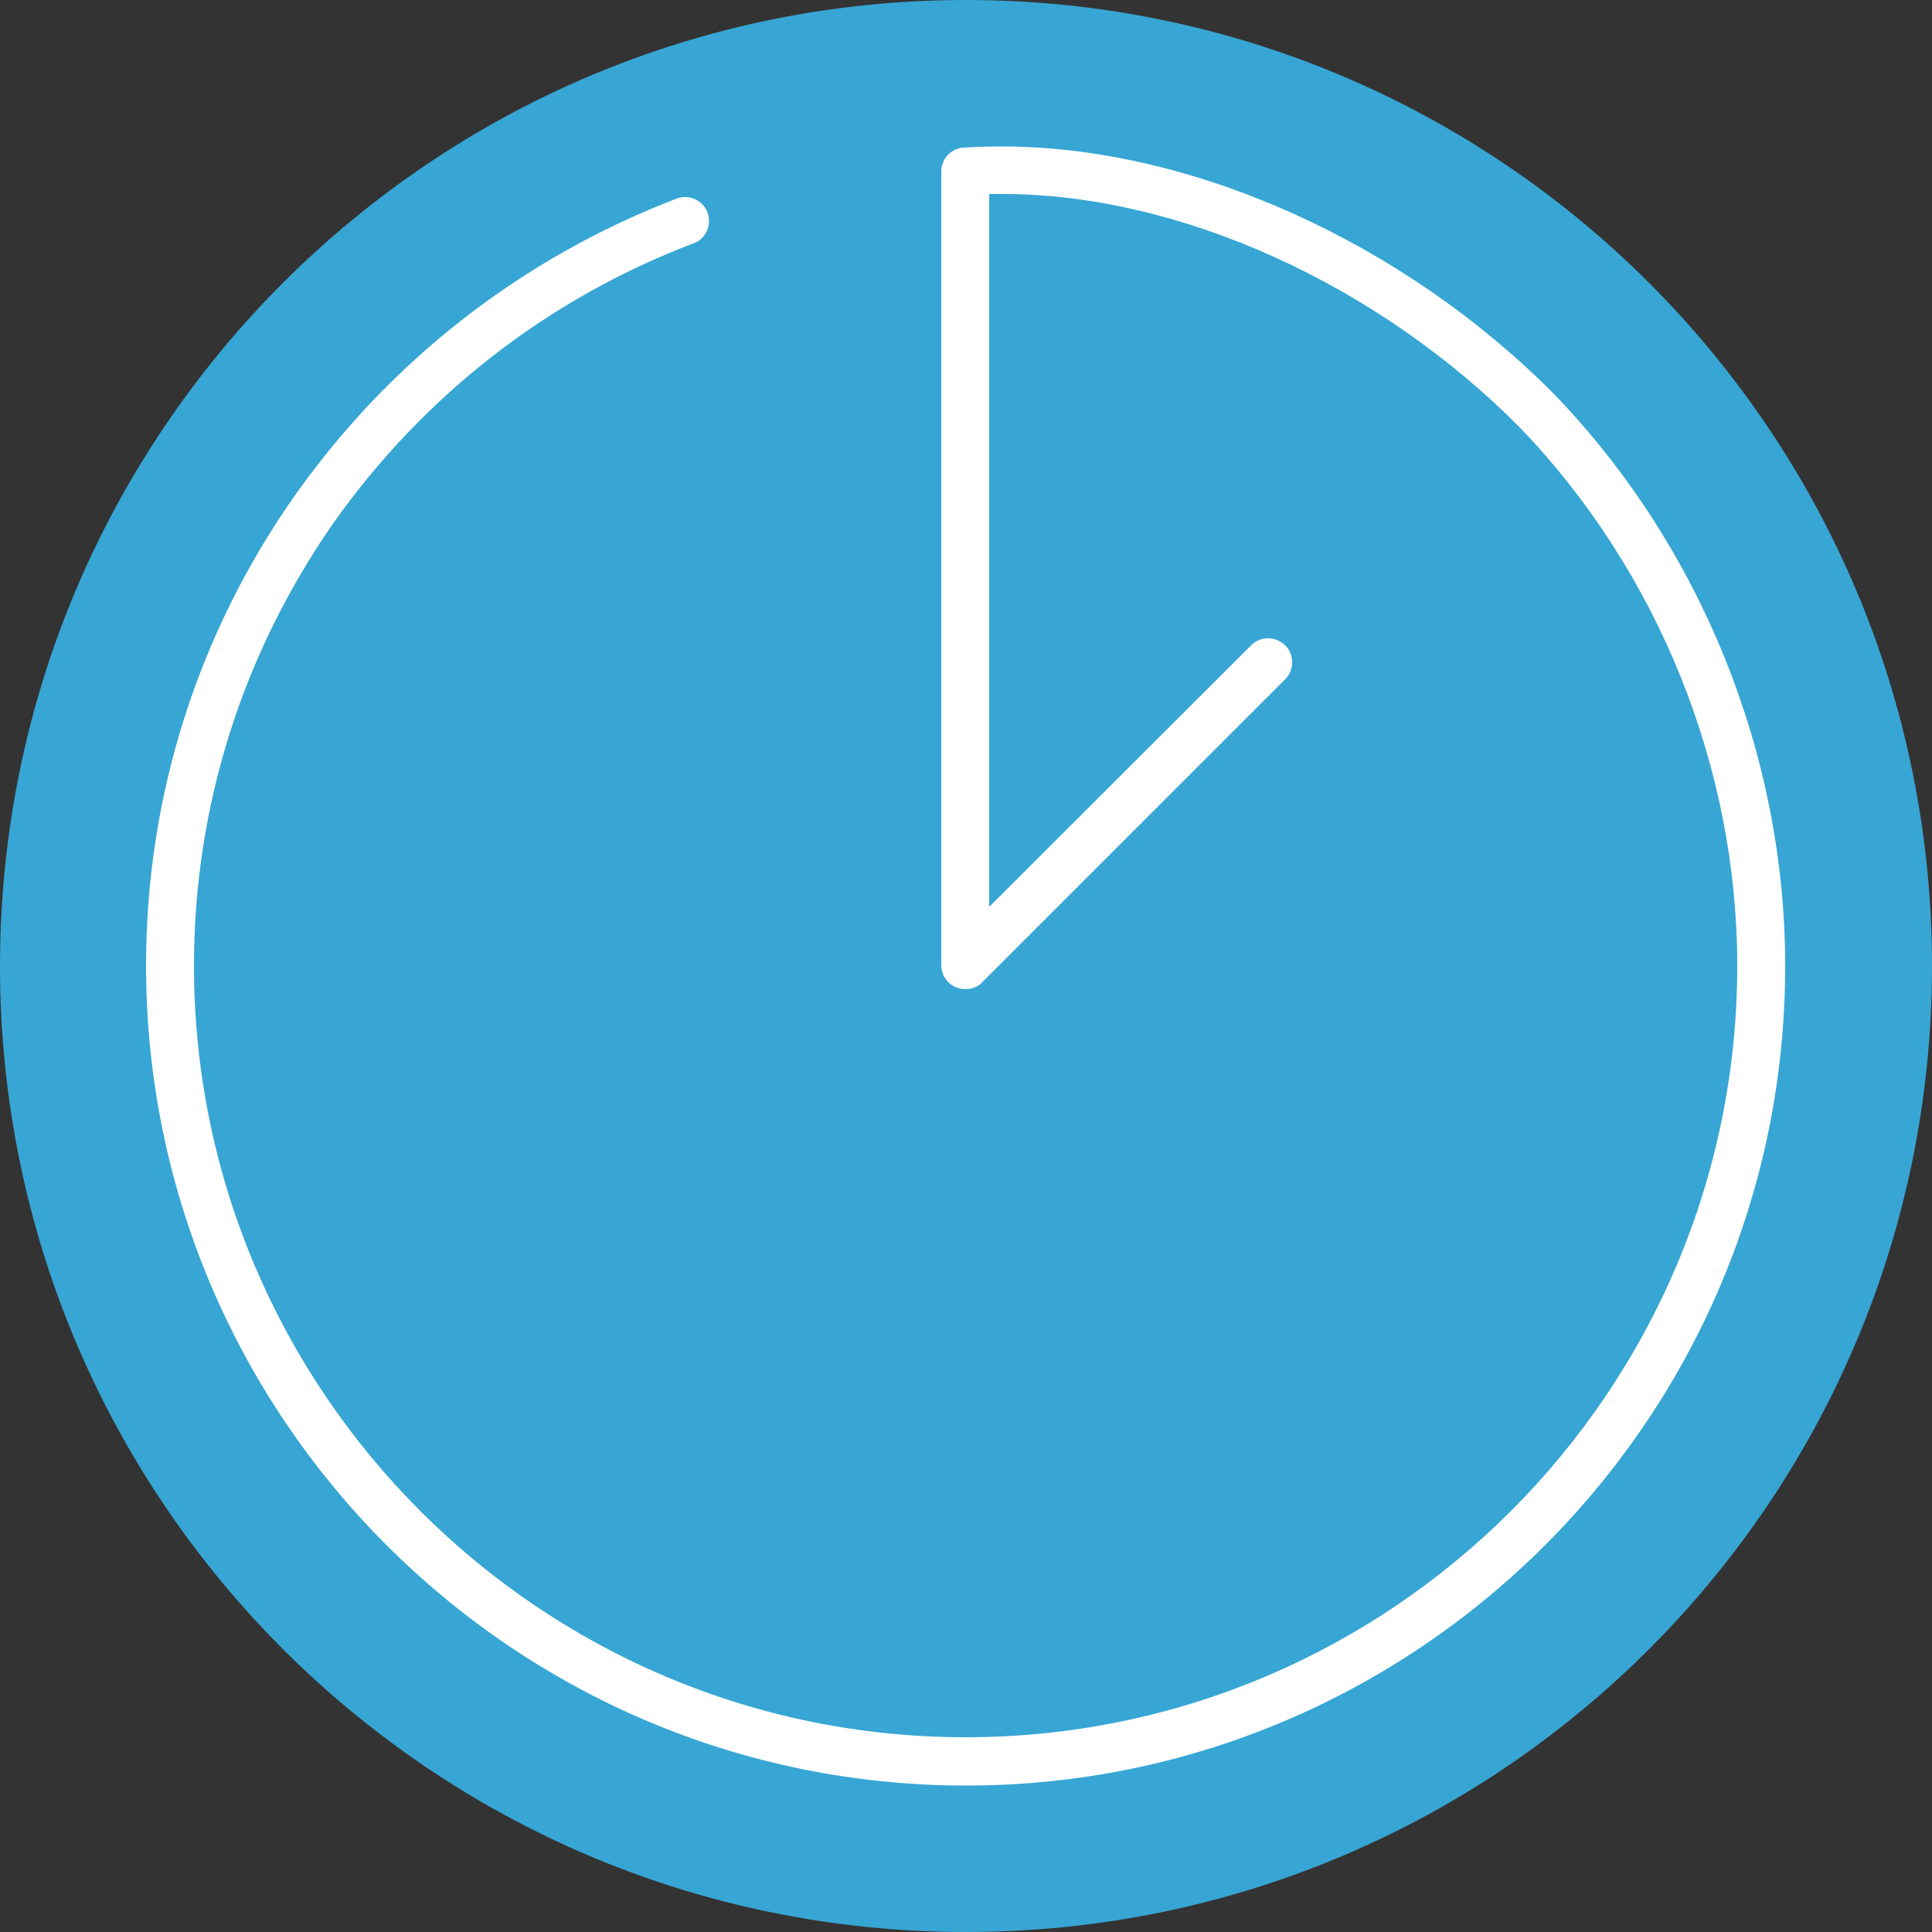 <?xml version="1.0" encoding="utf-8"?>
<!-- Generator: Adobe Illustrator 19.1.0, SVG Export Plug-In . SVG Version: 6.00 Build 0)  -->
<!DOCTYPE svg PUBLIC "-//W3C//DTD SVG 1.1//EN" "http://www.w3.org/Graphics/SVG/1.1/DTD/svg11.dtd">
<svg version="1.1" id="Layer_1" xmlns="http://www.w3.org/2000/svg" xmlns:xlink="http://www.w3.org/1999/xlink" x="0px" y="0px"
	 viewBox="0 0 500 500" style="enable-background:new 0 0 500 500;" xml:space="preserve">
<rect x="0" y="0" width="500" height="500" fill="#333333" stroke="none"/>
<style type="text/css">
	.st0{fill:#37A6D4;}
	.st1{fill:#FFFFFF;}
</style>
<path class="st0" d="M250,500L250,500C111.9,500,0,388.1,0,250v0C0,111.9,111.9,0,250,0h0c138.1,0,250,111.9,250,250v0
	C500,388.1,388.1,500,250,500z"/>
<g>
	<path class="st1" d="M250,462.1c-117,0-212.2-95.2-212.2-212.2c0-43.9,13.4-86,38.6-121.8c24.7-34.9,58.8-61.4,98.7-76.7
		c0.7-0.3,1.5-0.4,2.2-0.4c2.6,0,4.9,1.6,5.8,4c0.6,1.6,0.5,3.3-0.2,4.8c-0.7,1.5-1.9,2.7-3.5,3.2c-37.6,14.3-69.7,39.3-93,72.2
		C62.8,169,50.2,208.6,50.2,249.9c0,110.1,89.6,199.7,199.7,199.7c110.1,0,199.7-89.6,199.7-199.7c0-51.3-20.5-102-56.1-139.1
		c-36.9-37.3-88.3-60.6-134.1-60.6c-1.1,0-2.3,0-3.4,0v184.5l67.8-67.7c1.2-1.2,2.7-1.8,4.4-1.8s3.2,0.7,4.4,1.8
		c1.2,1.2,1.8,2.7,1.8,4.4c0,1.7-0.6,3.2-1.8,4.4l-78.4,78.4c-1,1.1-2.6,1.8-4.4,1.8c-0.8,0-1.6-0.2-2.4-0.5
		c-2.3-0.9-3.8-3.2-3.8-5.8V44.4c0-3.3,2.5-6,5.8-6.2c3.2-0.2,6.5-0.3,9.8-0.3c49.1,0,104,24.7,143.2,64.3
		c37.9,39.4,59.6,93.3,59.6,147.7C462.1,366.9,366.9,462.1,250,462.1z"/>
</g>
</svg>
